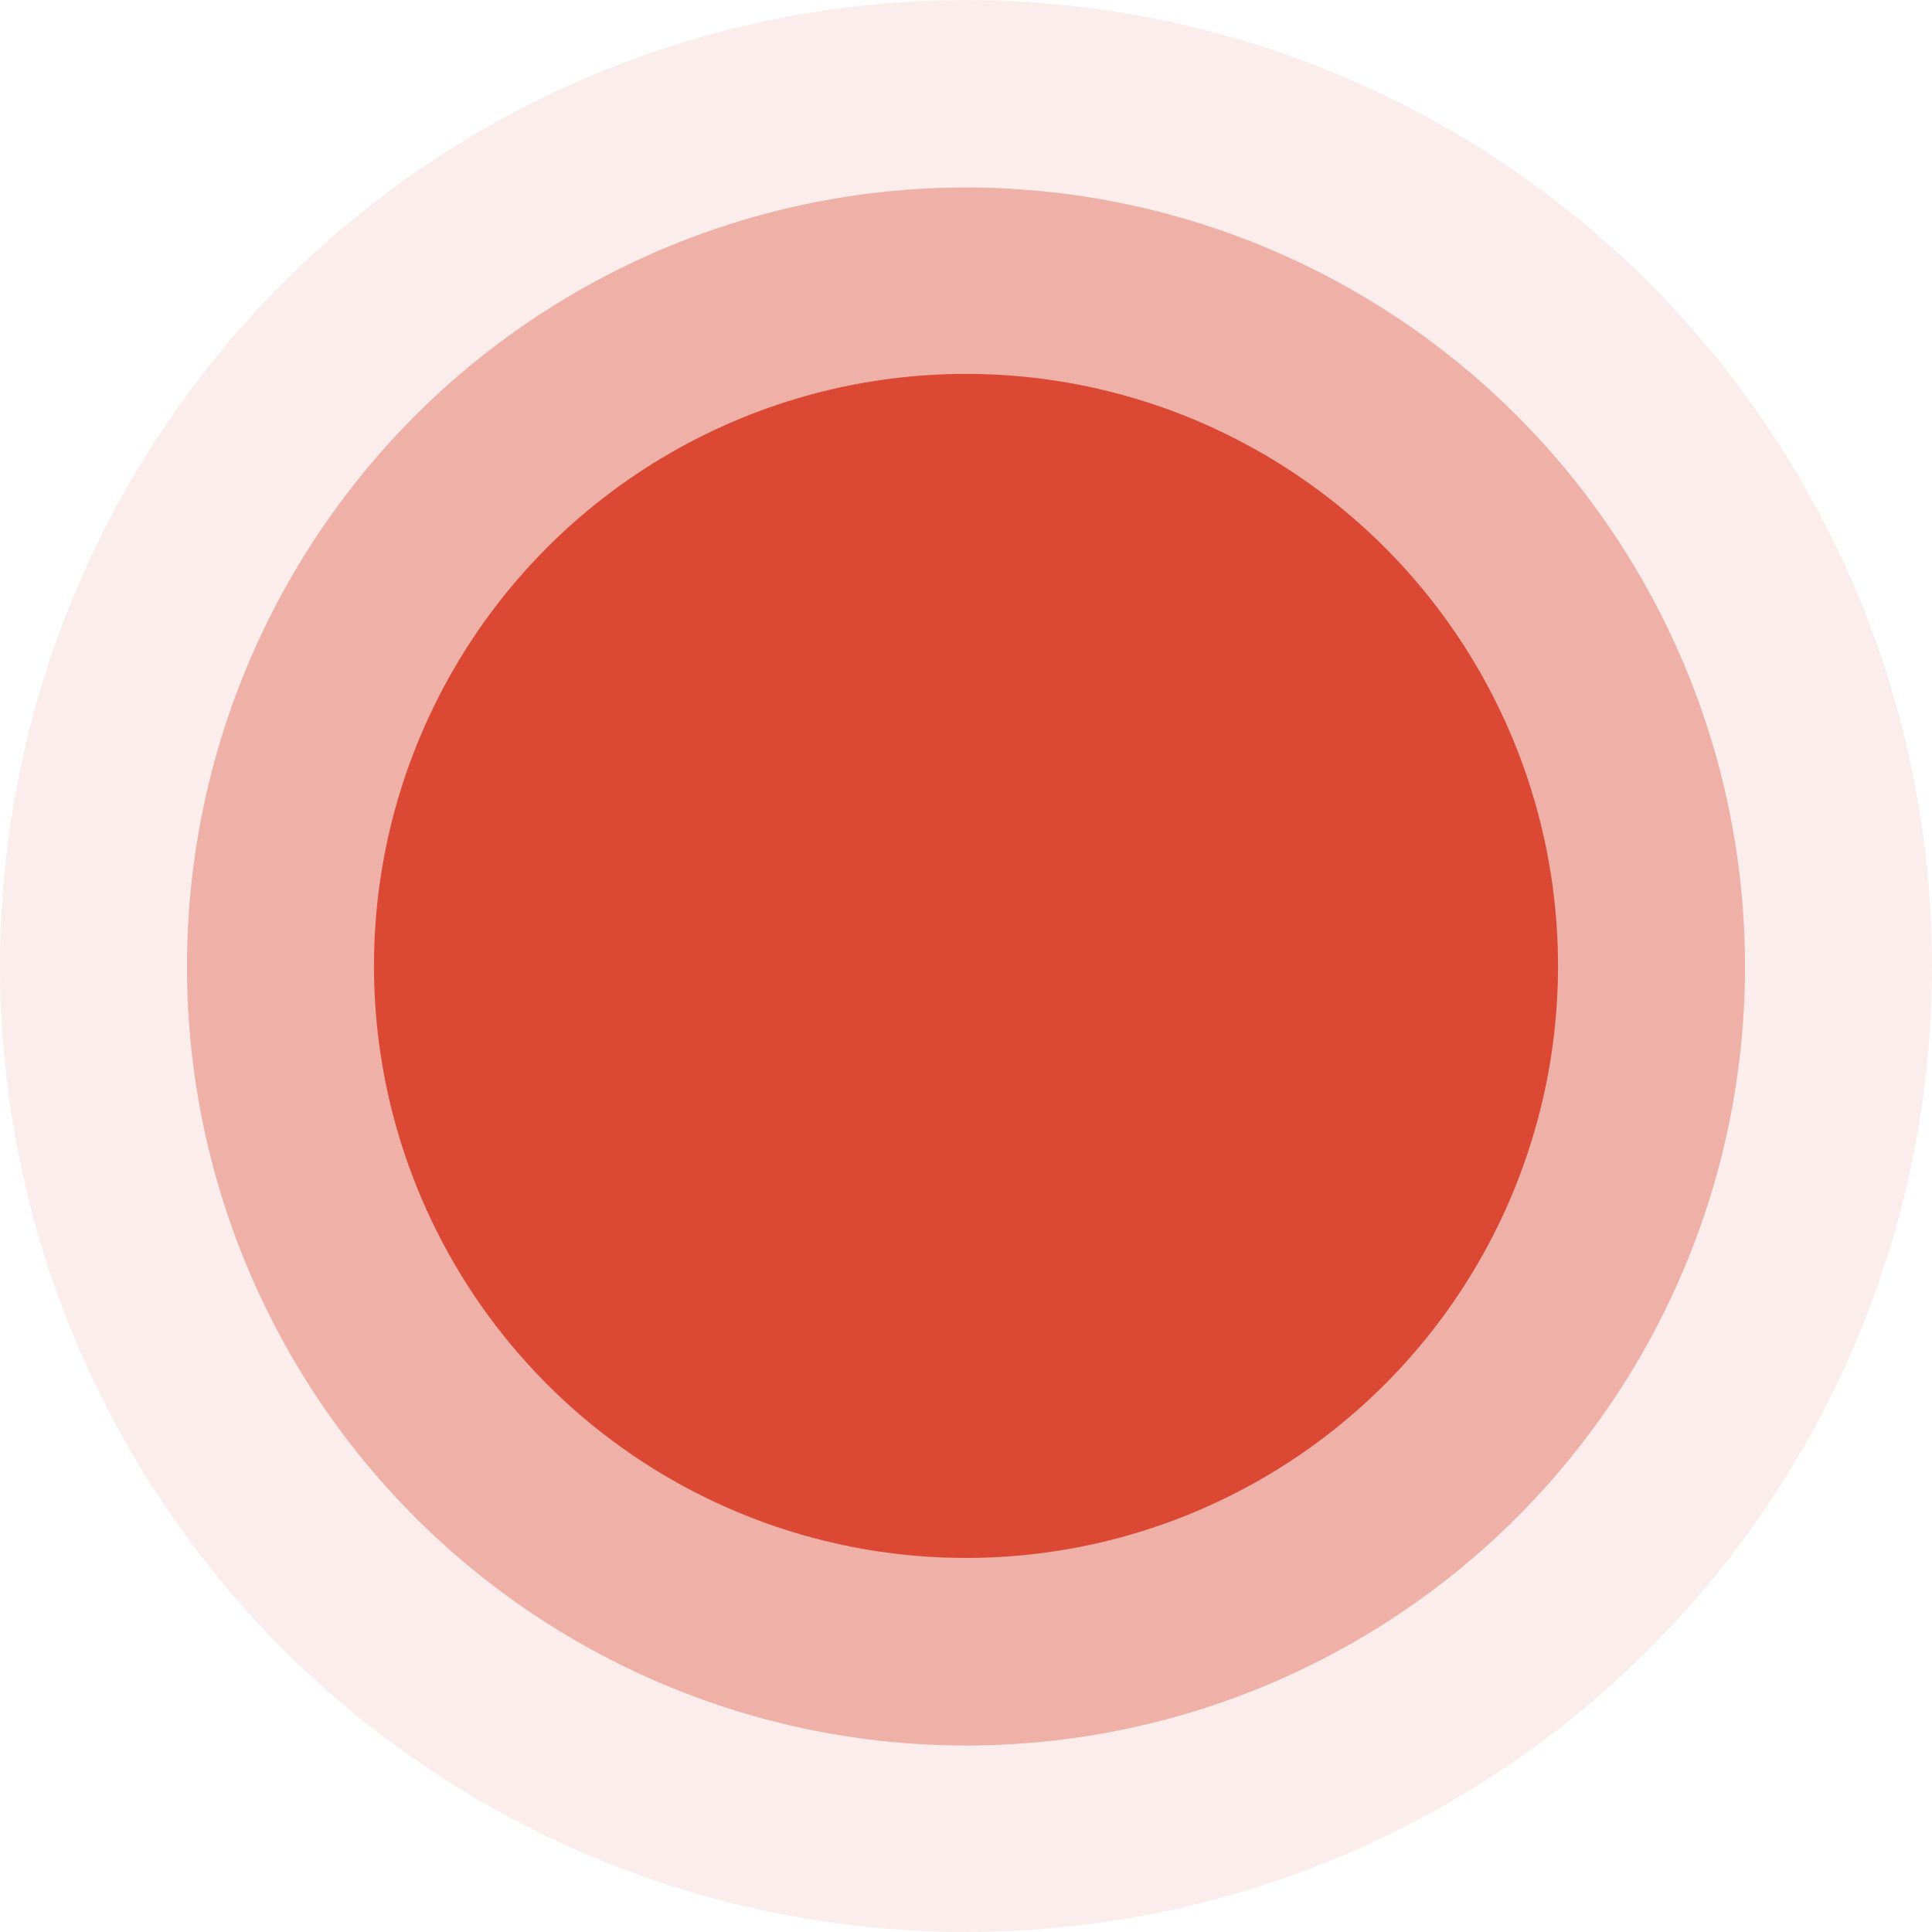 <?xml version="1.0" encoding="UTF-8"?> <svg xmlns="http://www.w3.org/2000/svg" width="23" height="23" viewBox="0 0 23 23" fill="none"> <circle cx="11.5" cy="11.5" r="11.5" fill="#DB4934" fill-opacity="0.1"></circle> <circle cx="11.5" cy="11.506" r="9.274" fill="#DB4934" fill-opacity="0.37"></circle> <circle cx="11.5" cy="11.499" r="7.048" fill="#DB4934"></circle> </svg> 